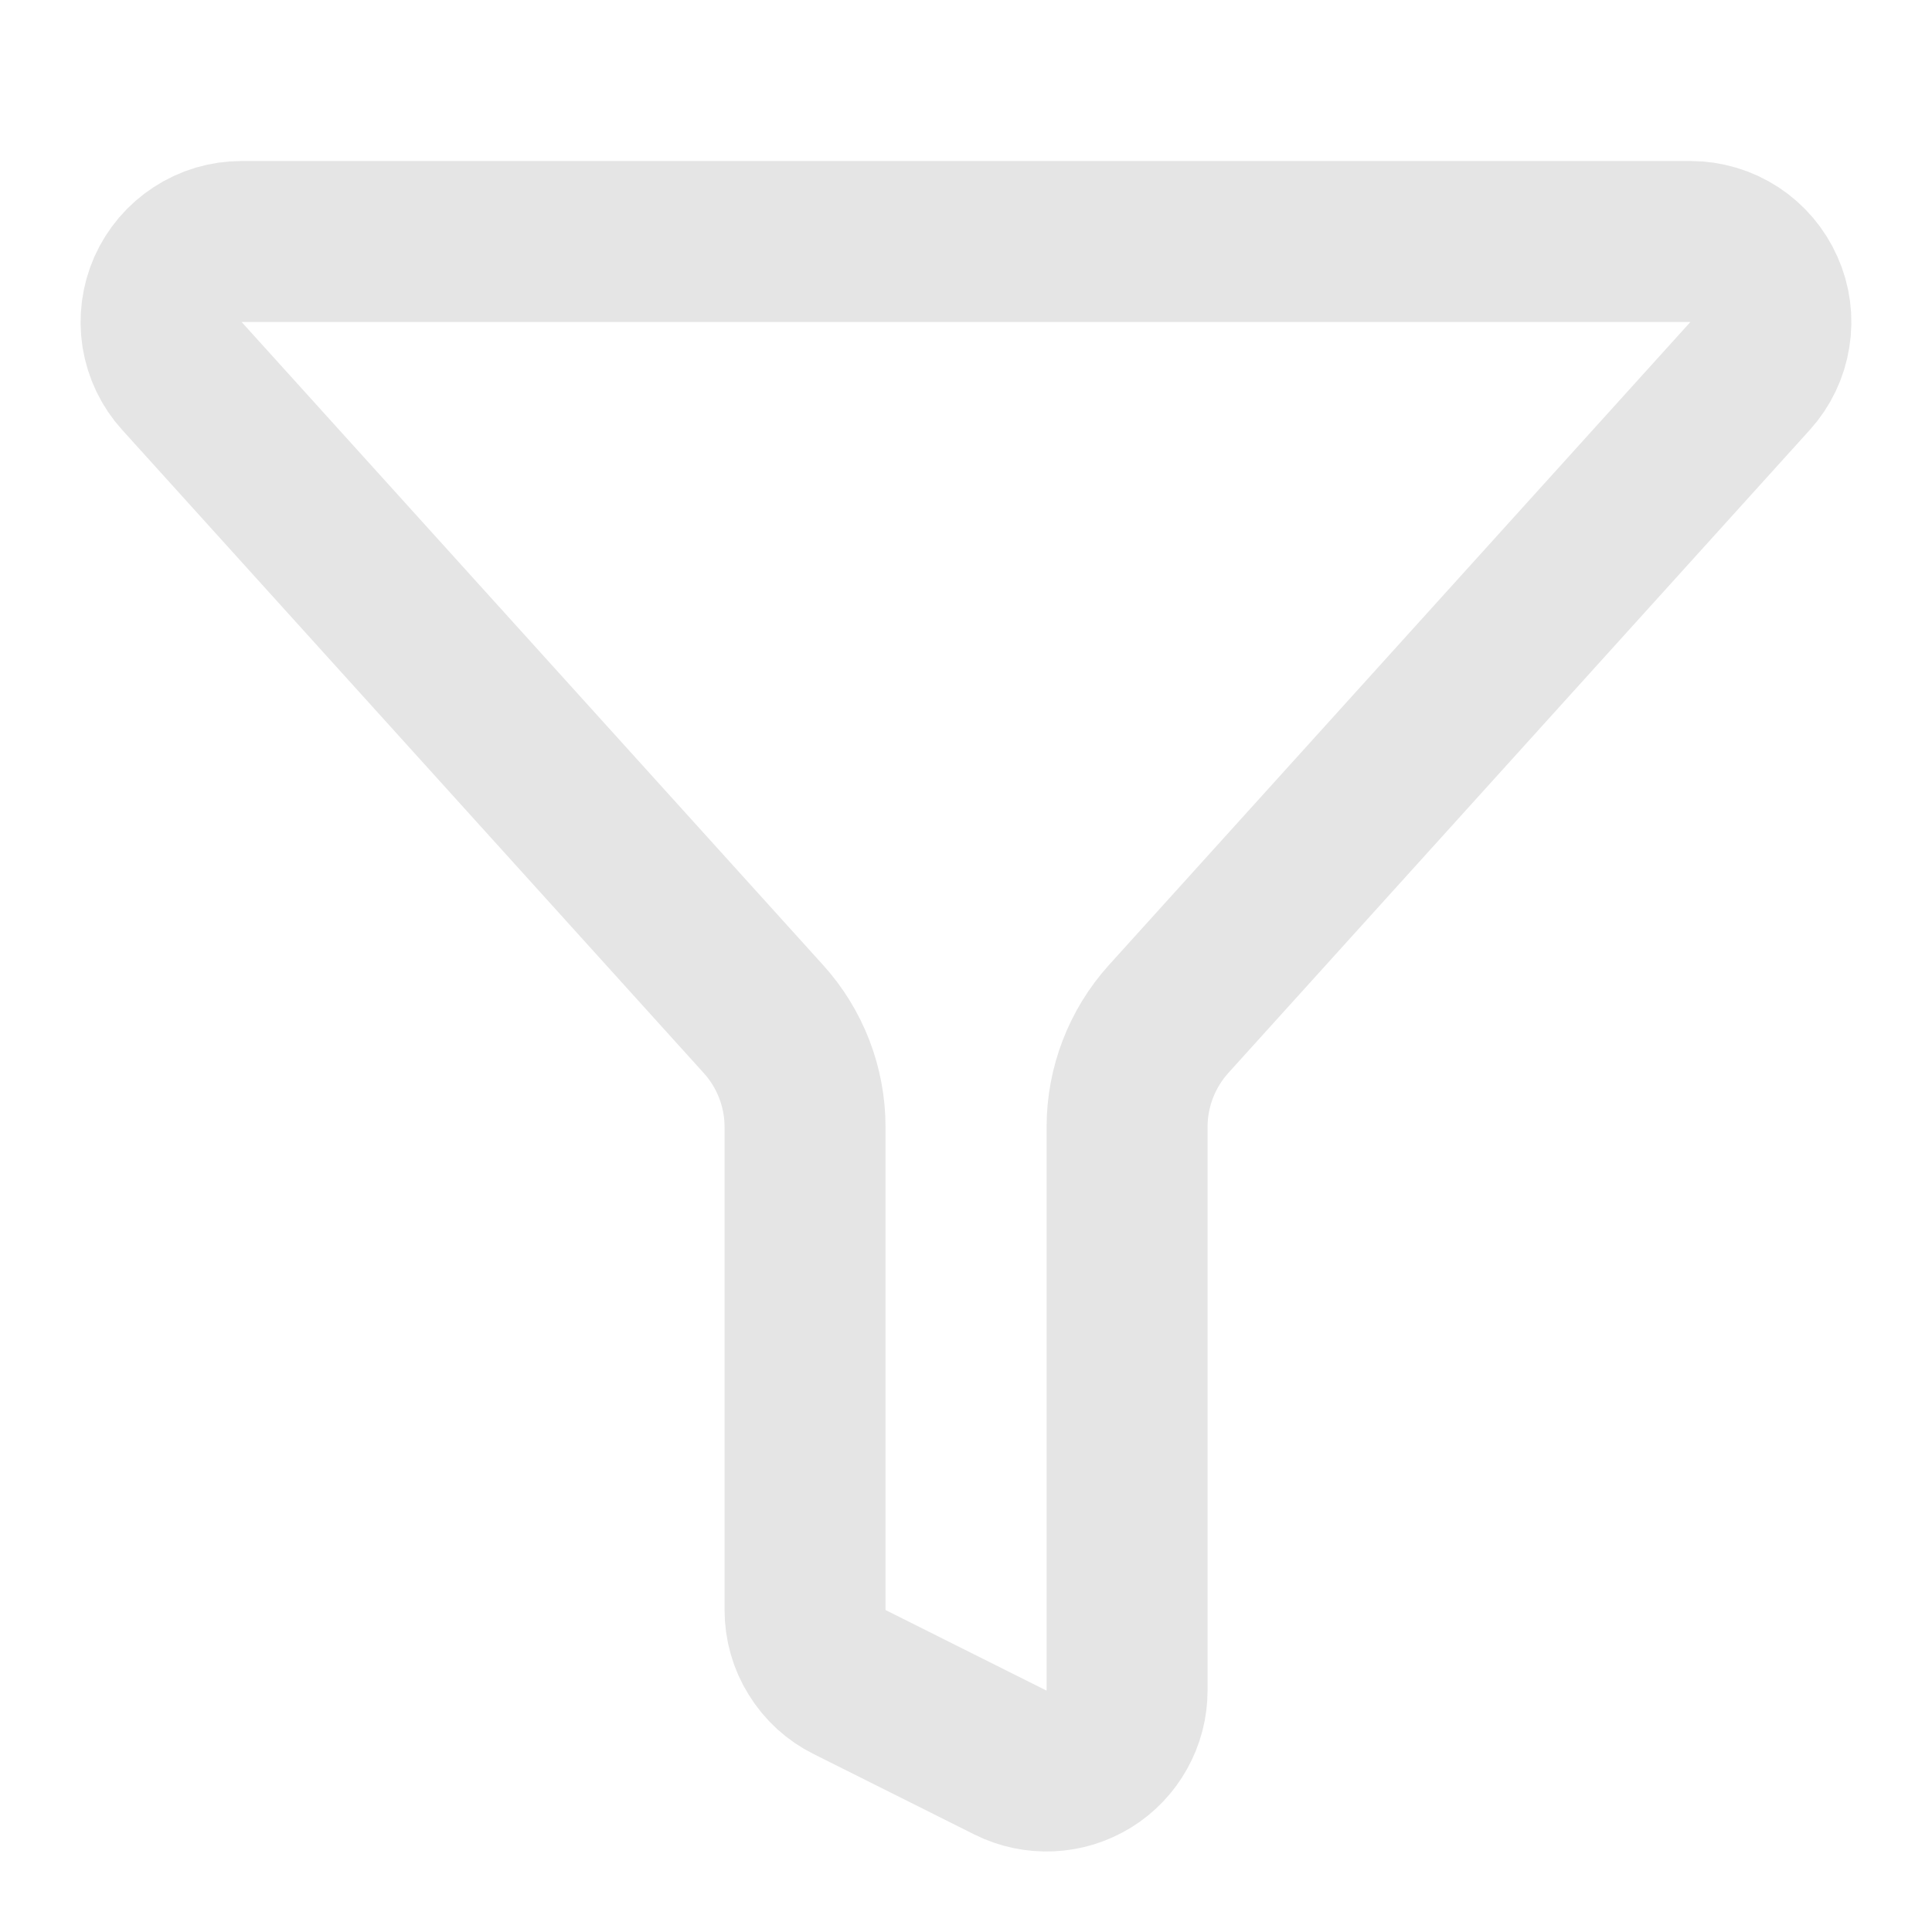 <?xml version="1.0" encoding="UTF-8"?>
<svg xmlns="http://www.w3.org/2000/svg" width="16" height="16" viewBox="0 0 16 16" fill="none">
  <path d="M6.667 13.333C6.667 13.457 6.701 13.579 6.767 13.684C6.832 13.79 6.925 13.875 7.036 13.93L8.369 14.597C8.471 14.648 8.584 14.671 8.697 14.666C8.811 14.661 8.921 14.627 9.018 14.567C9.114 14.508 9.194 14.424 9.249 14.325C9.305 14.225 9.334 14.114 9.334 14V9.333C9.334 9.003 9.457 8.684 9.678 8.439L14.494 3.113C14.58 3.018 14.637 2.899 14.657 2.772C14.678 2.645 14.661 2.514 14.608 2.397C14.556 2.279 14.471 2.179 14.363 2.108C14.255 2.038 14.129 2 14 2H2C1.871 2 1.745 2.037 1.637 2.108C1.529 2.178 1.444 2.278 1.391 2.396C1.339 2.514 1.322 2.644 1.342 2.772C1.363 2.899 1.419 3.018 1.506 3.113L6.322 8.439C6.544 8.684 6.667 9.003 6.667 9.333V13.333Z" stroke="#E5E5E5" stroke-width="1.333" stroke-linecap="round" stroke-linejoin="round"></path>
</svg>
